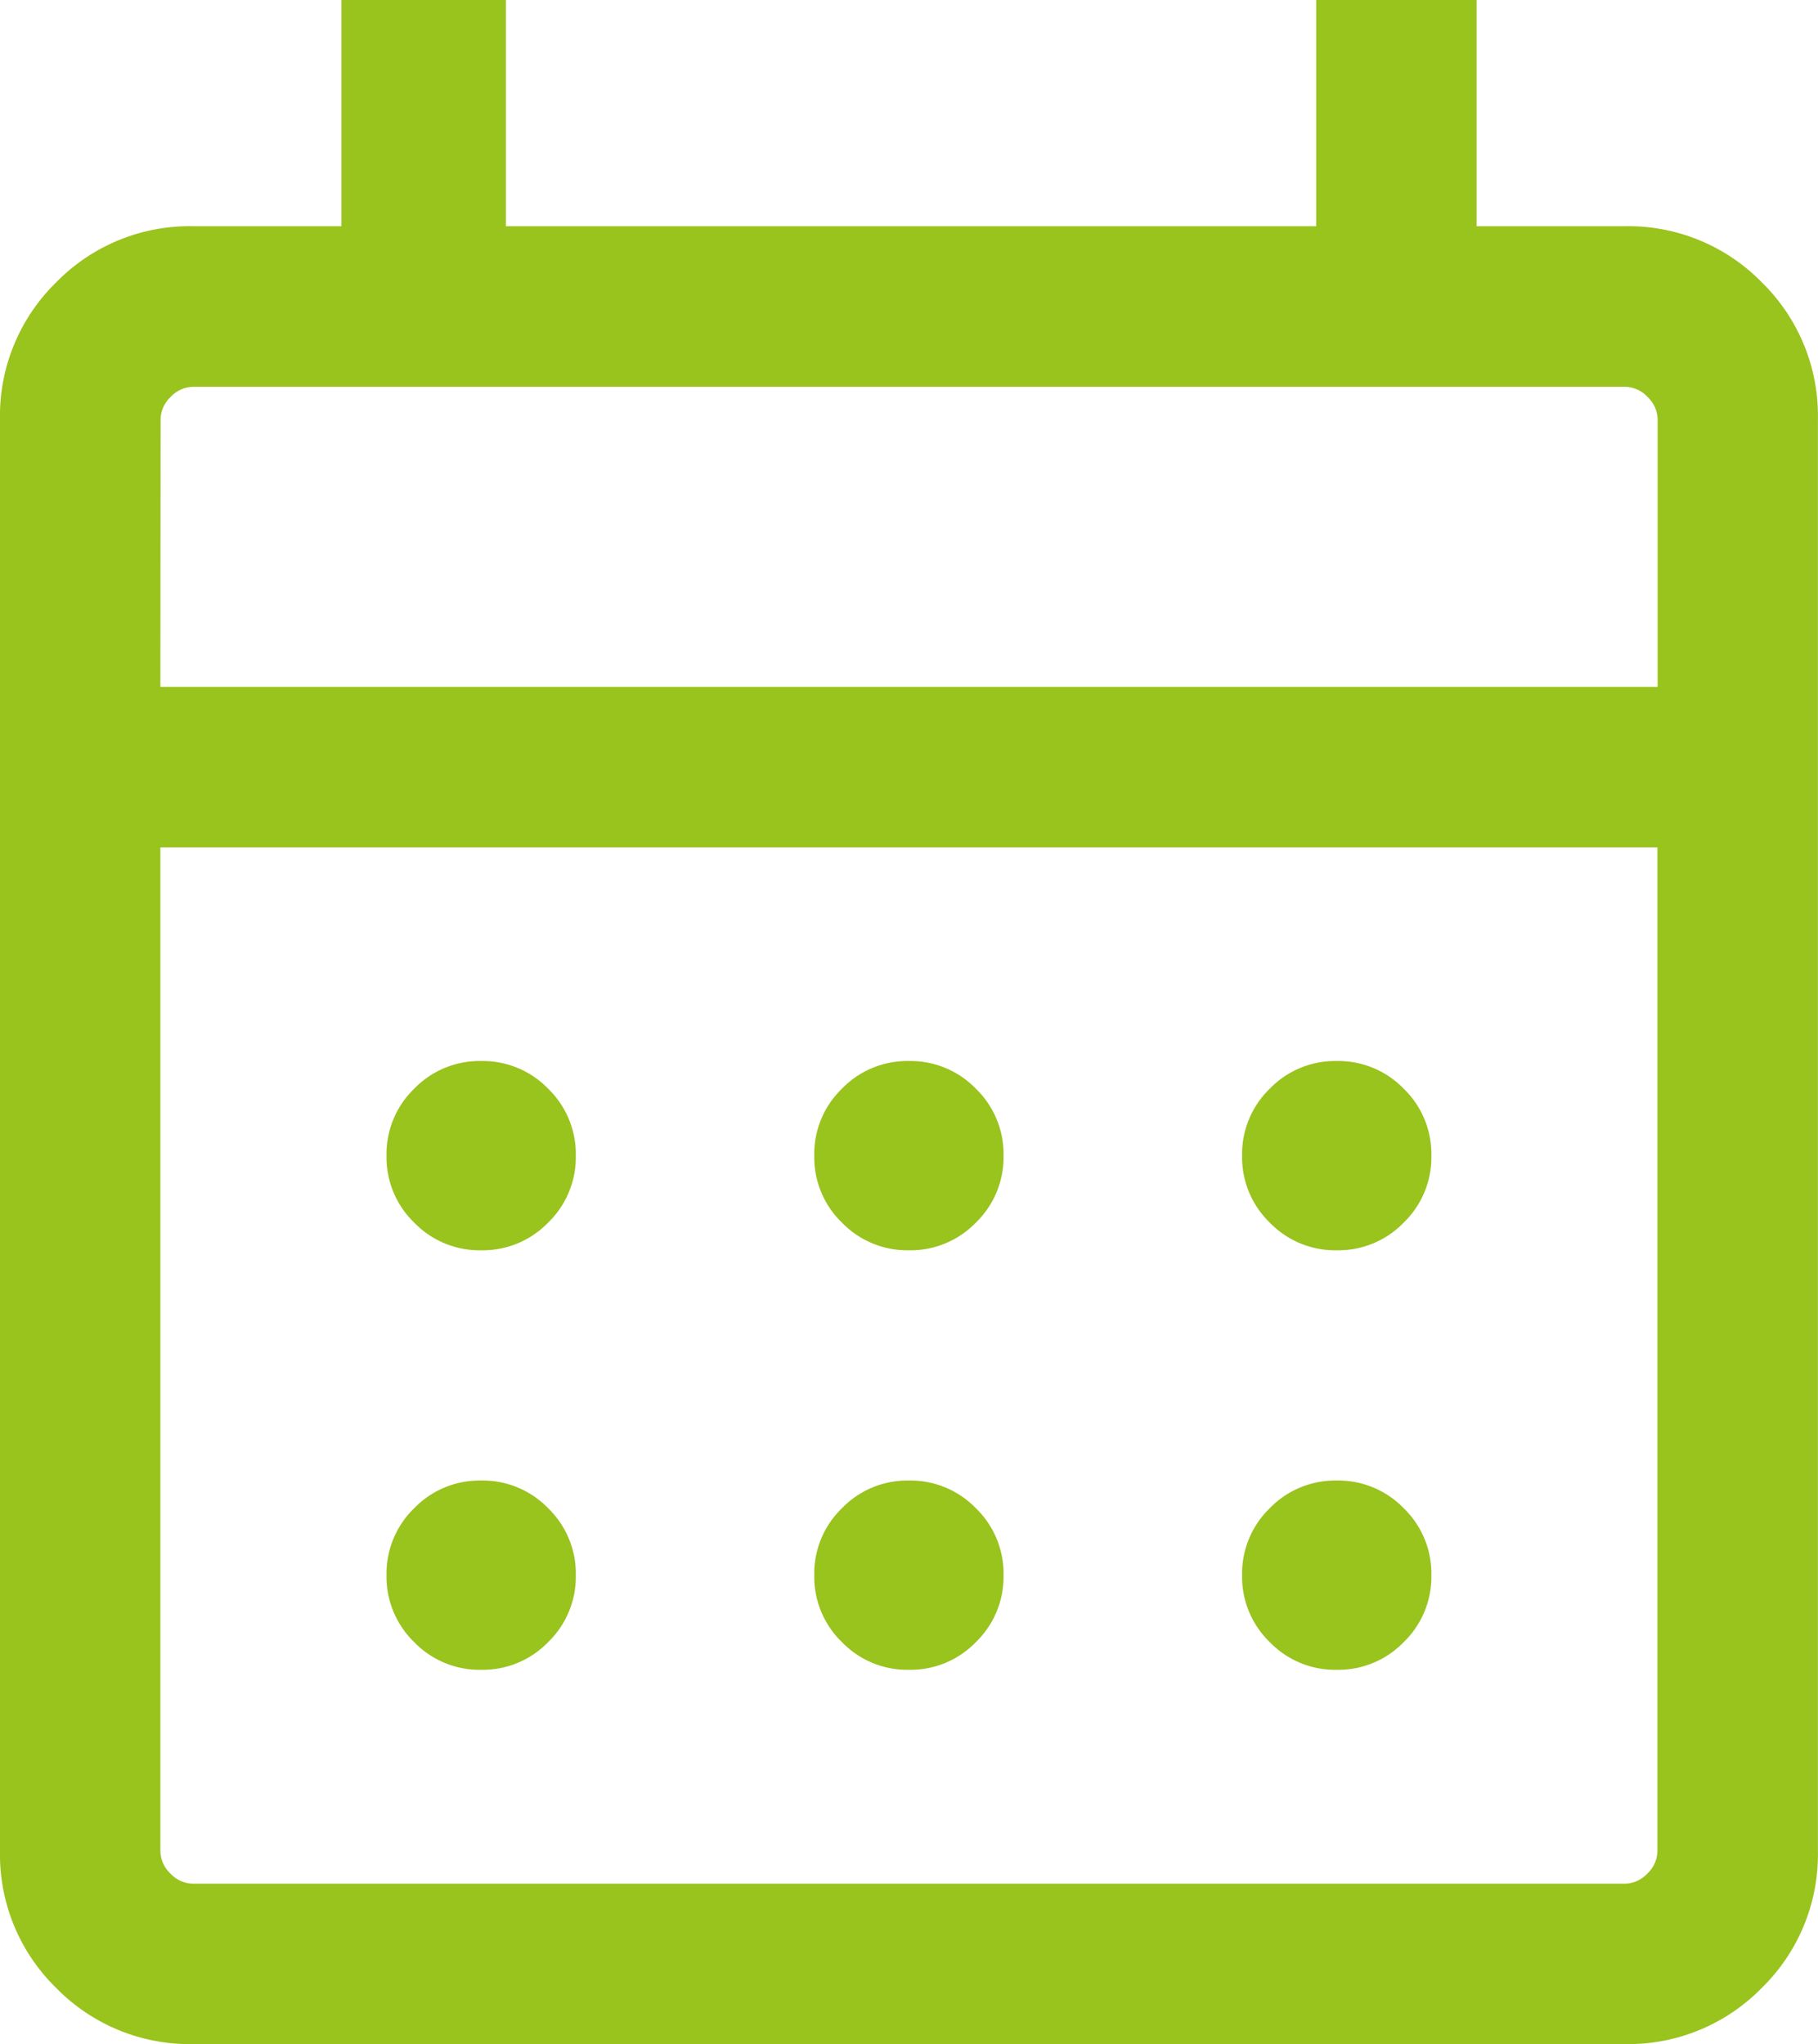 <svg xmlns="http://www.w3.org/2000/svg" width="18" height="20.24" viewBox="0 0 18 20.24"><path d="M141.915-844.374a1.848,1.848,0,0,1-1.358-.556,1.847,1.847,0,0,1-.556-1.358V-860.46a1.847,1.847,0,0,1,.556-1.358,1.848,1.848,0,0,1,1.358-.556h1.466v-2.24h1.629v2.24h8.023v-2.24h1.588v2.24h1.466a1.848,1.848,0,0,1,1.358.556A1.847,1.847,0,0,1,158-860.46v14.172a1.847,1.847,0,0,1-.556,1.358,1.848,1.848,0,0,1-1.358.556Zm0-1.588h14.172a.311.311,0,0,0,.224-.1.312.312,0,0,0,.1-.224v-9.937H141.589v9.937a.312.312,0,0,0,.1.224A.311.311,0,0,0,141.915-845.962Zm-.326-11.851h14.824v-2.647a.312.312,0,0,0-.1-.224.311.311,0,0,0-.224-.1H141.915a.311.311,0,0,0-.224.1.312.312,0,0,0-.1.224Zm0,0v0ZM149-852.234a.9.9,0,0,1-.663-.274.9.9,0,0,1-.274-.663.9.9,0,0,1,.274-.663.9.9,0,0,1,.663-.274.9.9,0,0,1,.663.274.9.9,0,0,1,.274.663.9.9,0,0,1-.274.663A.9.9,0,0,1,149-852.234Zm-4.235,0a.9.9,0,0,1-.663-.274.9.9,0,0,1-.274-.663.9.9,0,0,1,.274-.663.9.9,0,0,1,.663-.274.9.9,0,0,1,.663.274.9.9,0,0,1,.274.663.9.9,0,0,1-.274.663A.9.9,0,0,1,144.766-852.234Zm8.471,0a.9.9,0,0,1-.663-.274.9.9,0,0,1-.274-.663.9.9,0,0,1,.274-.663.9.9,0,0,1,.663-.274.9.9,0,0,1,.663.274.9.9,0,0,1,.274.663.9.9,0,0,1-.274.663A.9.9,0,0,1,153.236-852.234ZM149-848.08a.9.9,0,0,1-.663-.274.9.9,0,0,1-.274-.663.9.9,0,0,1,.274-.663.9.9,0,0,1,.663-.274.9.9,0,0,1,.663.274.9.9,0,0,1,.274.663.9.9,0,0,1-.274.663A.9.9,0,0,1,149-848.08Zm-4.235,0a.9.9,0,0,1-.663-.274.9.9,0,0,1-.274-.663.9.9,0,0,1,.274-.663.9.9,0,0,1,.663-.274.9.9,0,0,1,.663.274.9.9,0,0,1,.274.663.9.9,0,0,1-.274.663A.9.9,0,0,1,144.766-848.08Zm8.471,0a.9.9,0,0,1-.663-.274.9.9,0,0,1-.274-.663.9.9,0,0,1,.274-.663.9.9,0,0,1,.663-.274.9.9,0,0,1,.663.274.9.9,0,0,1,.274.663.9.9,0,0,1-.274.663A.9.9,0,0,1,153.236-848.08Z" transform="translate(-140.001 864.614)" fill="#99c31d"/></svg>